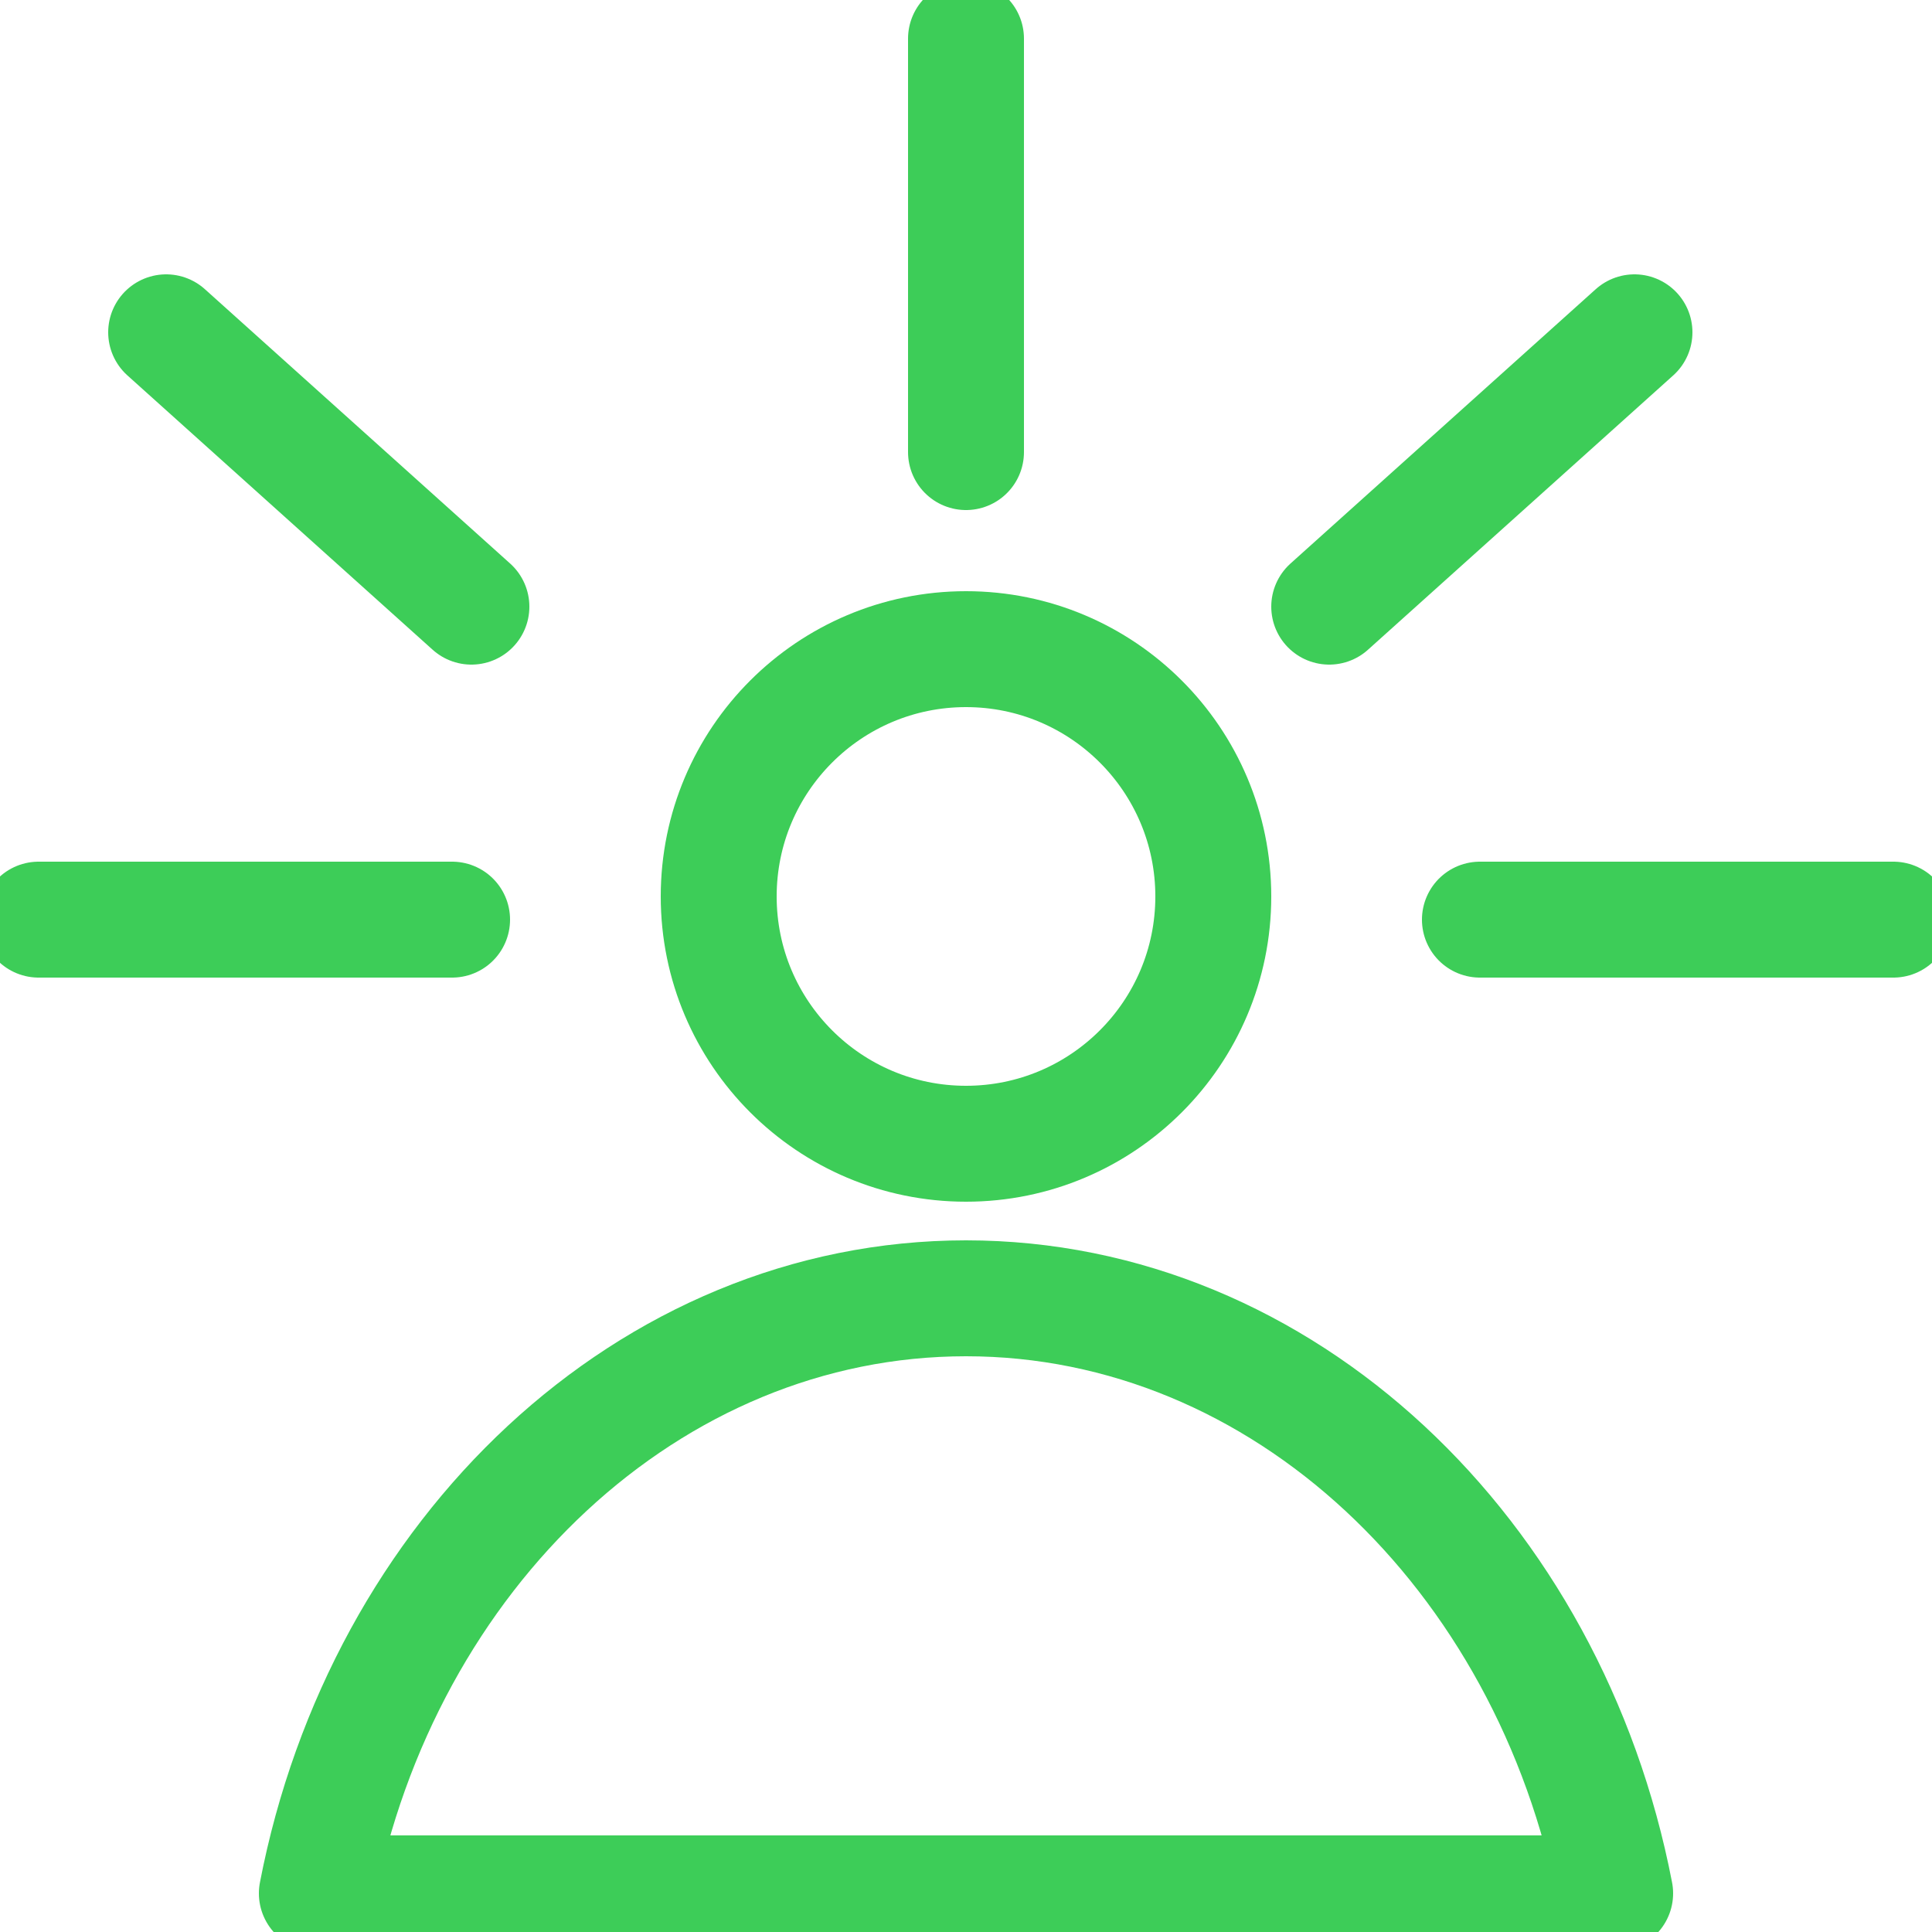 <?xml version="1.0" ?><svg id="Layer_1" style="enable-background:new 0 0 50 50;" version="1.1" viewBox="0 0 50 50" xml:space="preserve" xmlns="http://www.w3.org/2000/svg" xmlns:xlink="http://www.w3.org/1999/xlink"><style type="text/css">
	.st0{fill:none;stroke:#3dcd58;stroke-width:3;stroke-linecap:round;stroke-linejoin:round;stroke-miterlimit:10;}
</style><g><g><circle class="st0" cx="25" cy="23.2" r="6.4"/><path class="st0" d="M41.8,49c-1.7-8.8-8.6-15.4-16.8-15.4c-8.2,0-15.1,6.6-16.8,15.4H41.8z"/></g><line class="st0" x1="1" x2="11.7" y1="23.8" y2="23.8"/><line class="st0" x1="38.3" x2="49" y1="23.8" y2="23.8"/><line class="st0" x1="34.4" x2="42.3" y1="15.7" y2="8.6"/><line class="st0" x1="12.2" x2="4.3" y1="15.7" y2="8.6"/><line class="st0" x1="25" x2="25" y1="11.7" y2="1"/></g></svg>